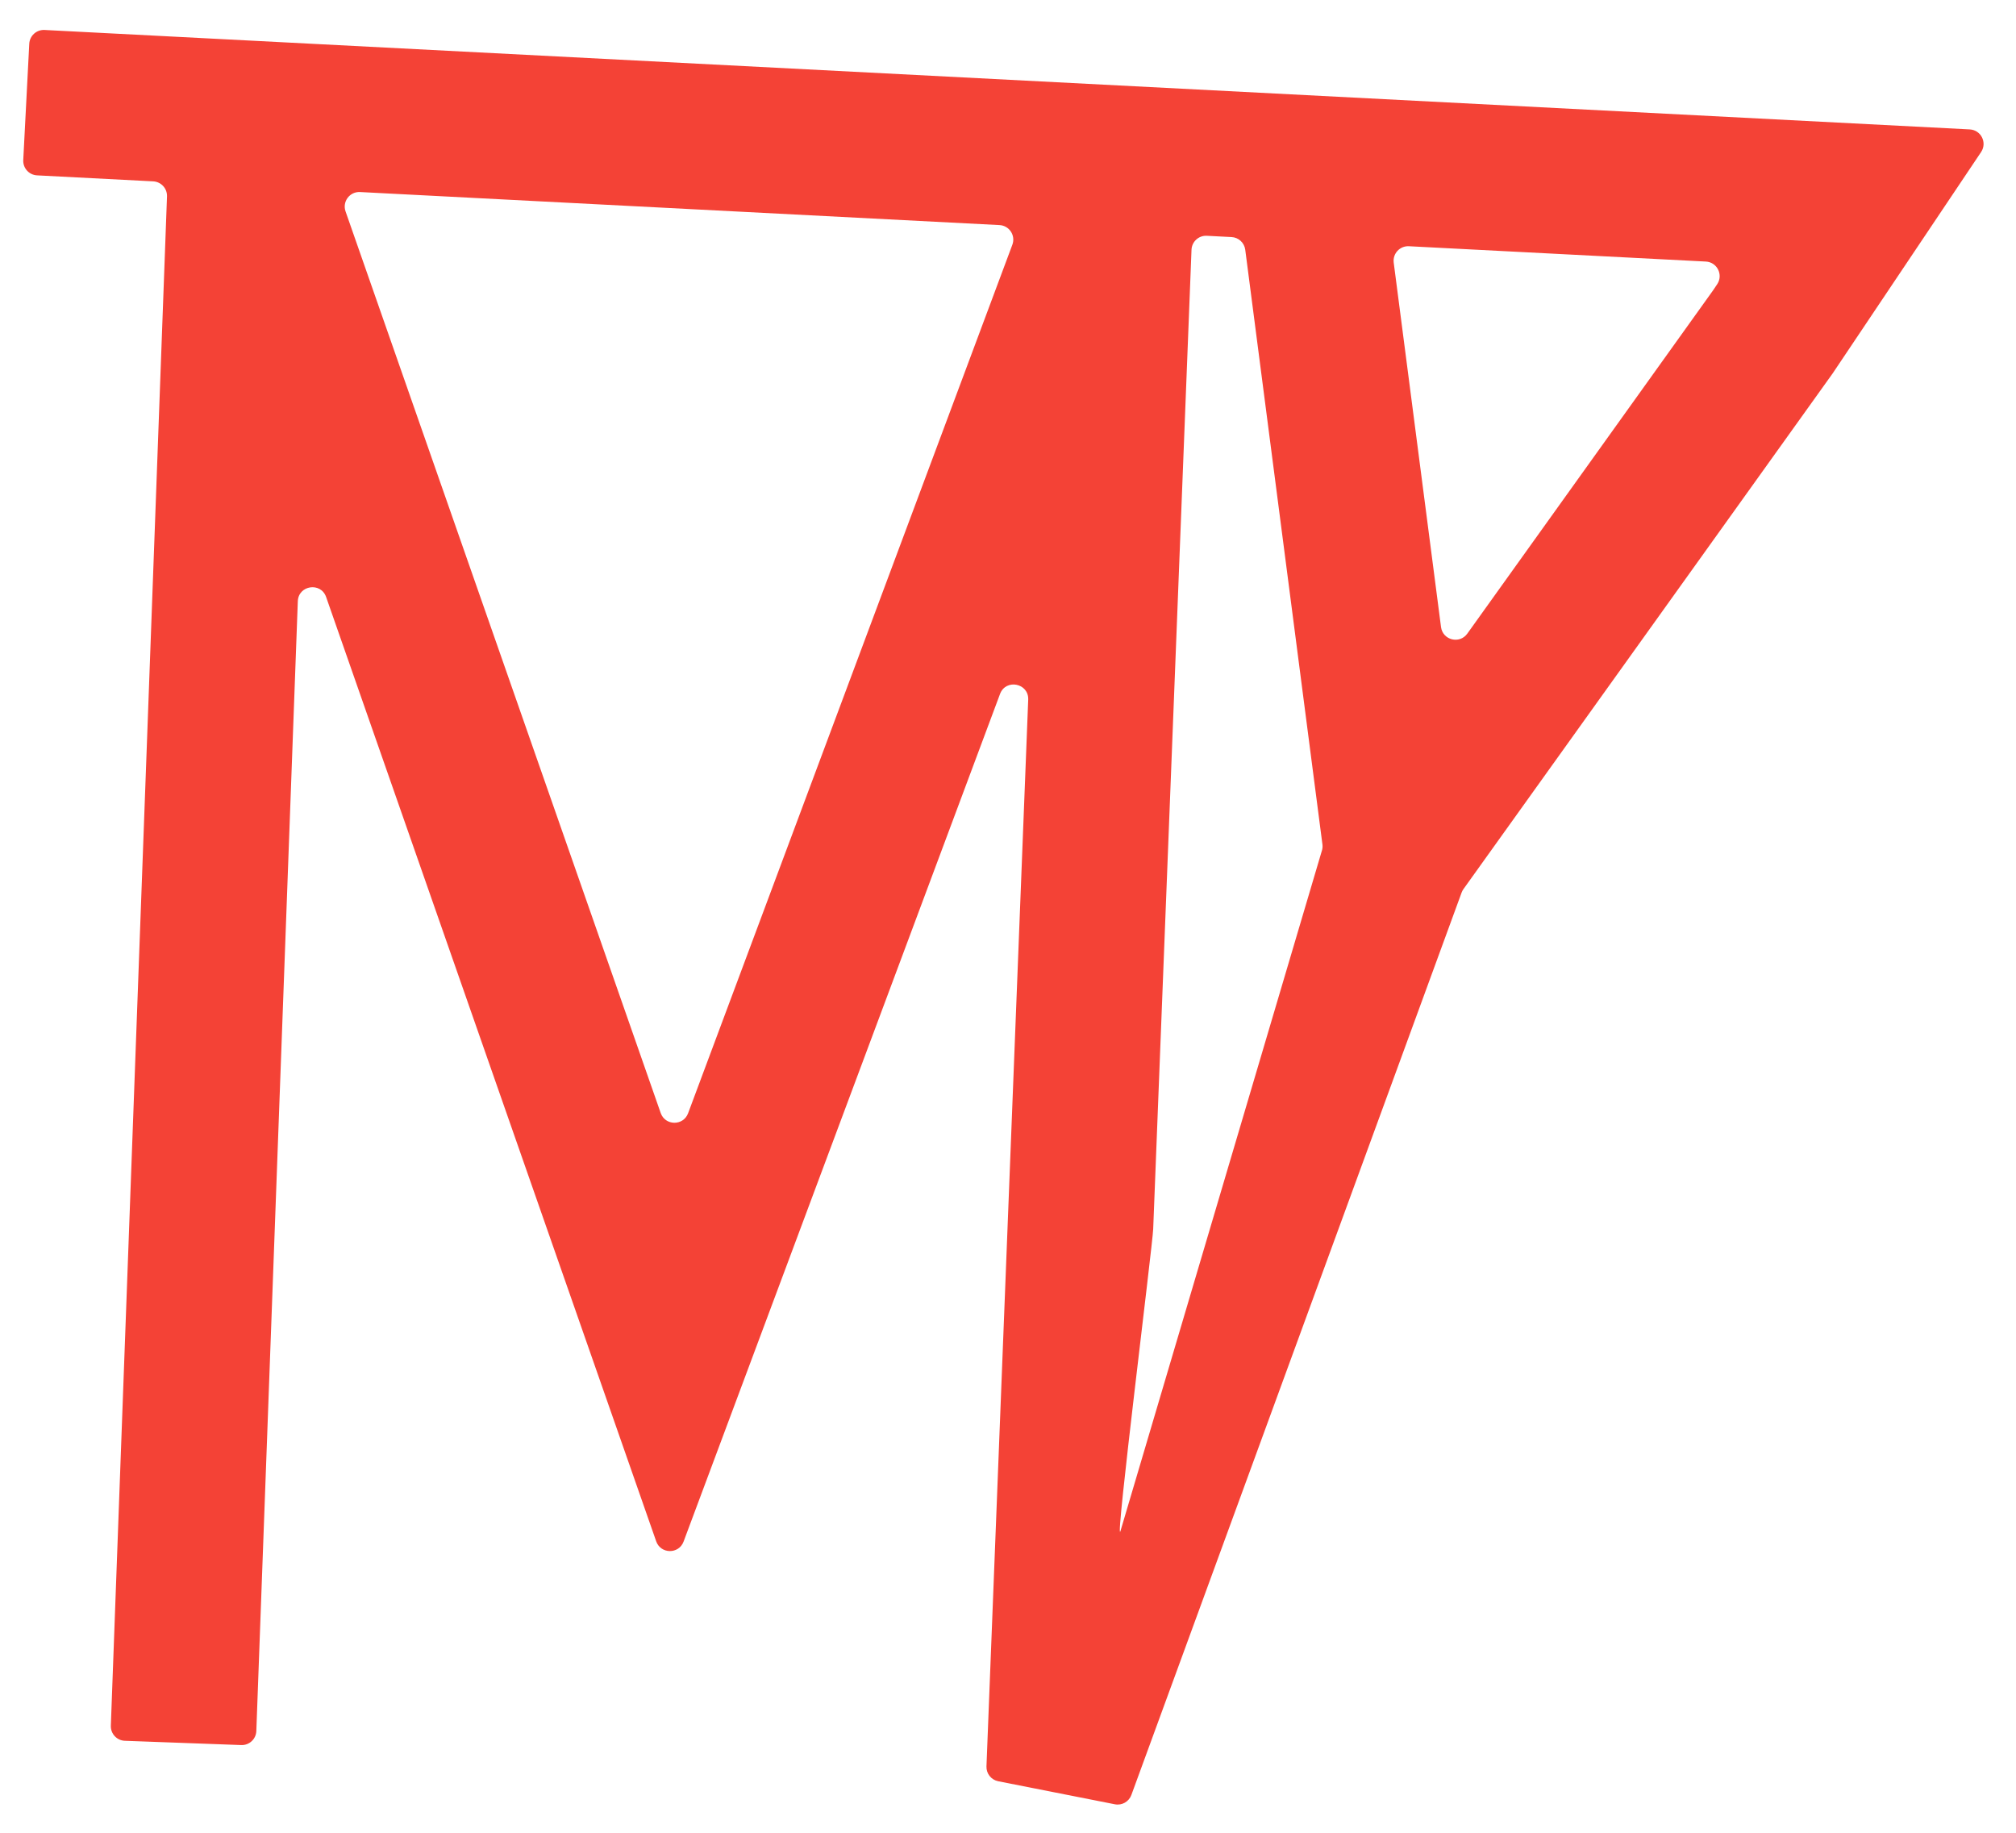 <svg width="110" height="100" viewBox="0 0 110 100" fill="none" xmlns="http://www.w3.org/2000/svg">
    <path fill-rule="evenodd" clip-rule="evenodd" d="M107.476 7.061C108.093 7.093 108.439 7.784 108.095 8.297L99.995 20.376L79.853 48.508C79.811 48.566 79.777 48.63 79.752 48.697L61.731 97.939C61.596 98.306 61.215 98.521 60.831 98.445L54.465 97.188C54.081 97.112 53.81 96.769 53.825 96.378L56.103 38.174C56.138 37.272 54.881 37.019 54.565 37.865L37.298 84.113C37.038 84.809 36.05 84.799 35.804 84.097L17.794 32.573C17.504 31.744 16.282 31.928 16.25 32.806L13.986 94.45C13.97 94.888 13.602 95.23 13.163 95.214L6.813 94.981C6.374 94.965 6.032 94.596 6.048 94.158L9.112 10.718C9.128 10.284 8.793 9.918 8.359 9.895L2.021 9.568C1.583 9.545 1.247 9.172 1.269 8.734L1.597 2.387C1.62 1.949 1.993 1.613 2.431 1.635L107.476 7.061ZM18.854 11.534C18.668 11.001 19.081 10.449 19.645 10.478L54.535 12.281C55.071 12.308 55.426 12.849 55.238 13.352L37.544 60.743C37.284 61.44 36.295 61.429 36.05 60.728L18.854 11.534ZM65.013 13.627C65.031 13.185 65.406 12.842 65.848 12.865L67.198 12.935C67.581 12.954 67.896 13.245 67.945 13.626L72.157 46.078C72.173 46.204 72.159 46.333 72.115 46.453L61.133 83.548C60.822 84.399 62.887 67.965 62.922 67.06L65.013 13.627ZM78.627 34.212C78.72 34.927 79.641 35.159 80.061 34.572L93.465 15.851L93.696 15.507C94.039 14.995 93.693 14.303 93.077 14.271L76.875 13.435C76.38 13.409 75.983 13.838 76.046 14.33L78.627 34.212Z" fill="#f44236" stroke-width="2"/>
</svg>
